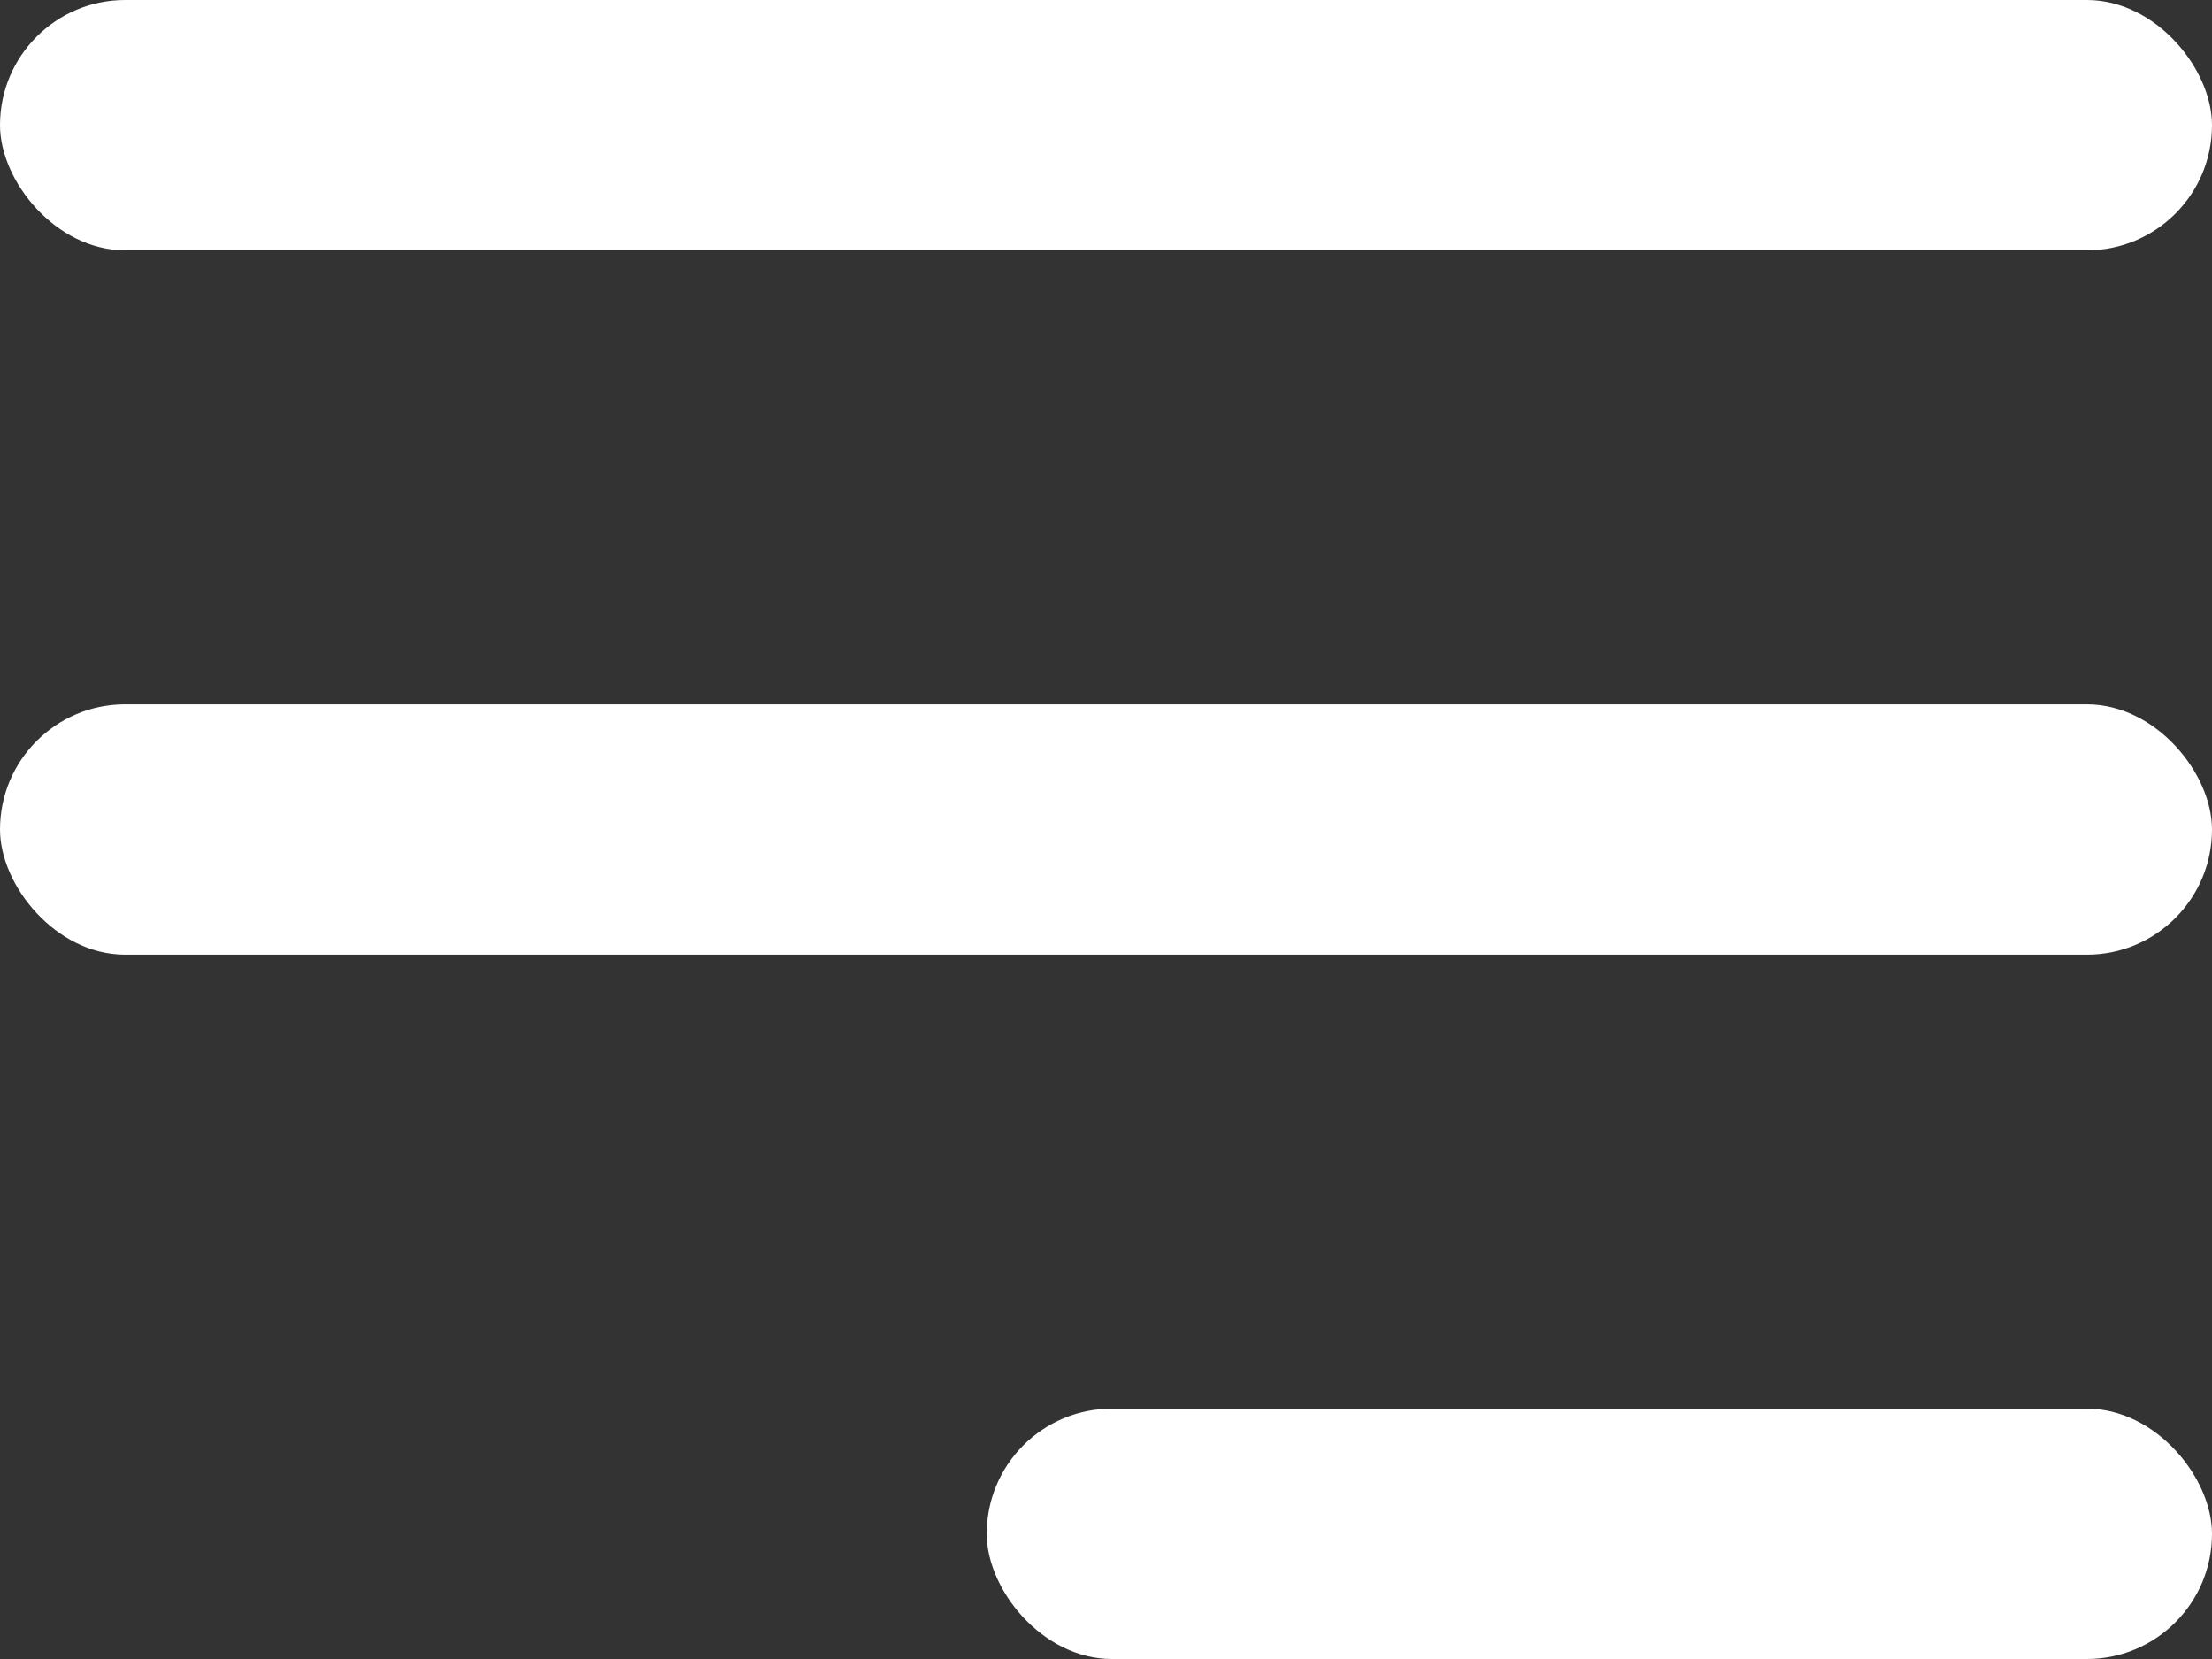 <svg id="Group_8780" data-name="Group 8780" xmlns="http://www.w3.org/2000/svg" width="19.06" height="14.295" viewBox="0 0 19.06 14.295">
  <rect x="0" y="0" width="19.06" height="14.295" fill="#333333" stroke="none"/>
  <rect id="Rectangle_2669" data-name="Rectangle 2669" width="19.06" height="2.157" rx="1.078" transform="translate(0 0)" fill="#fff"/>
  <rect id="Rectangle_2670" data-name="Rectangle 2670" width="19.06" height="2.157" rx="1.078" transform="translate(0 6.069)" fill="#fff"/>
  <rect id="Rectangle_2671" data-name="Rectangle 2671" width="10.558" height="2.157" rx="1.078" transform="translate(8.502 12.138)" fill="#fff"/>
</svg>
